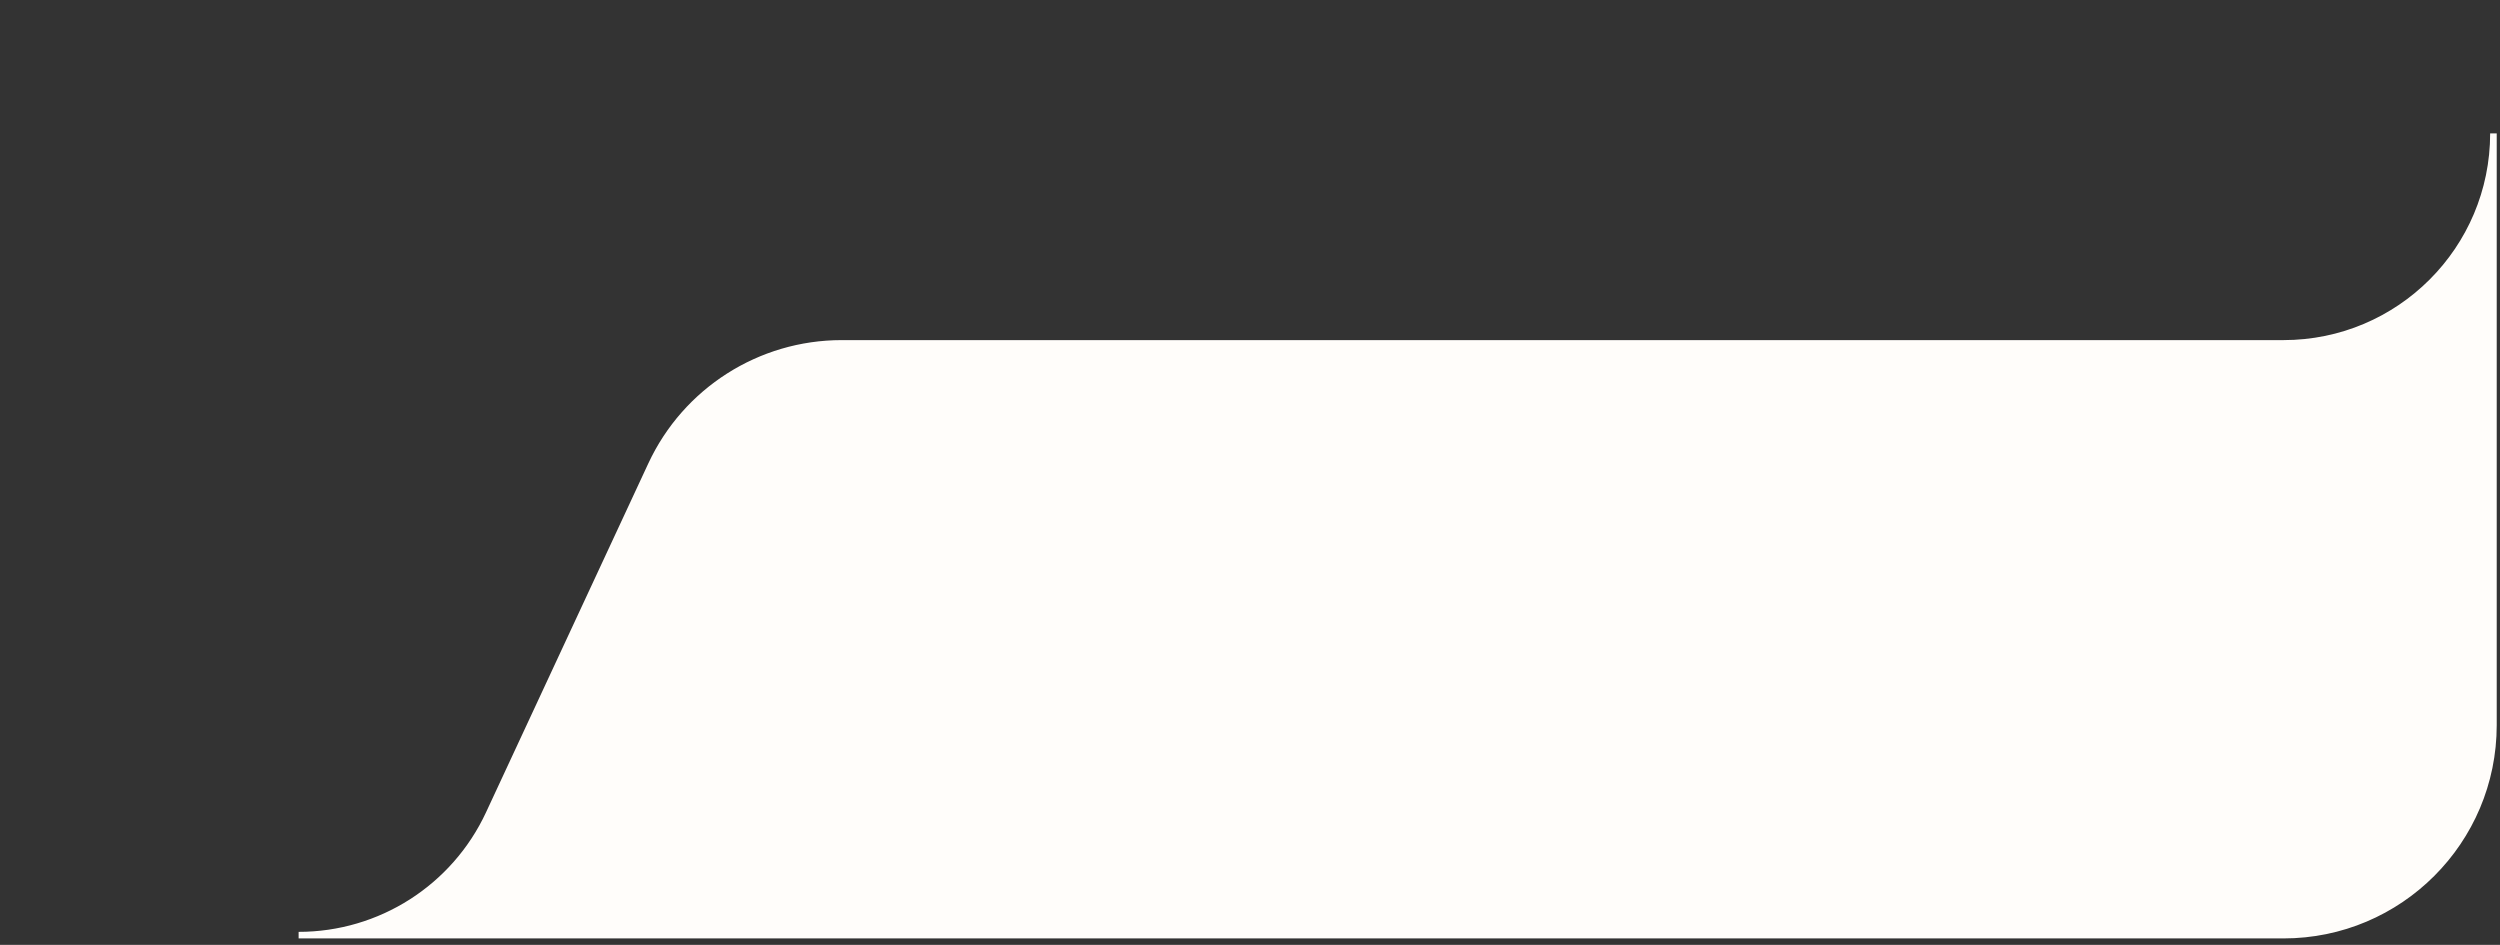 <svg width="381" height="144" viewBox="0 0 381 144" fill="none" xmlns="http://www.w3.org/2000/svg">
<rect x="0" y="0" width="381" height="144" fill="#333333" stroke="none"/>
<path d="M380 110.516V20.333C380 38.006 365.673 52.333 348 52.333H128.272C115.824 52.333 104.506 59.551 99.257 70.837L74.524 124.011C69.274 135.298 57.956 142.516 45.509 142.516H348C365.673 142.516 380 128.189 380 110.516Z" fill="#FFFDFA" stroke="#FFFDFA"/>
</svg>
